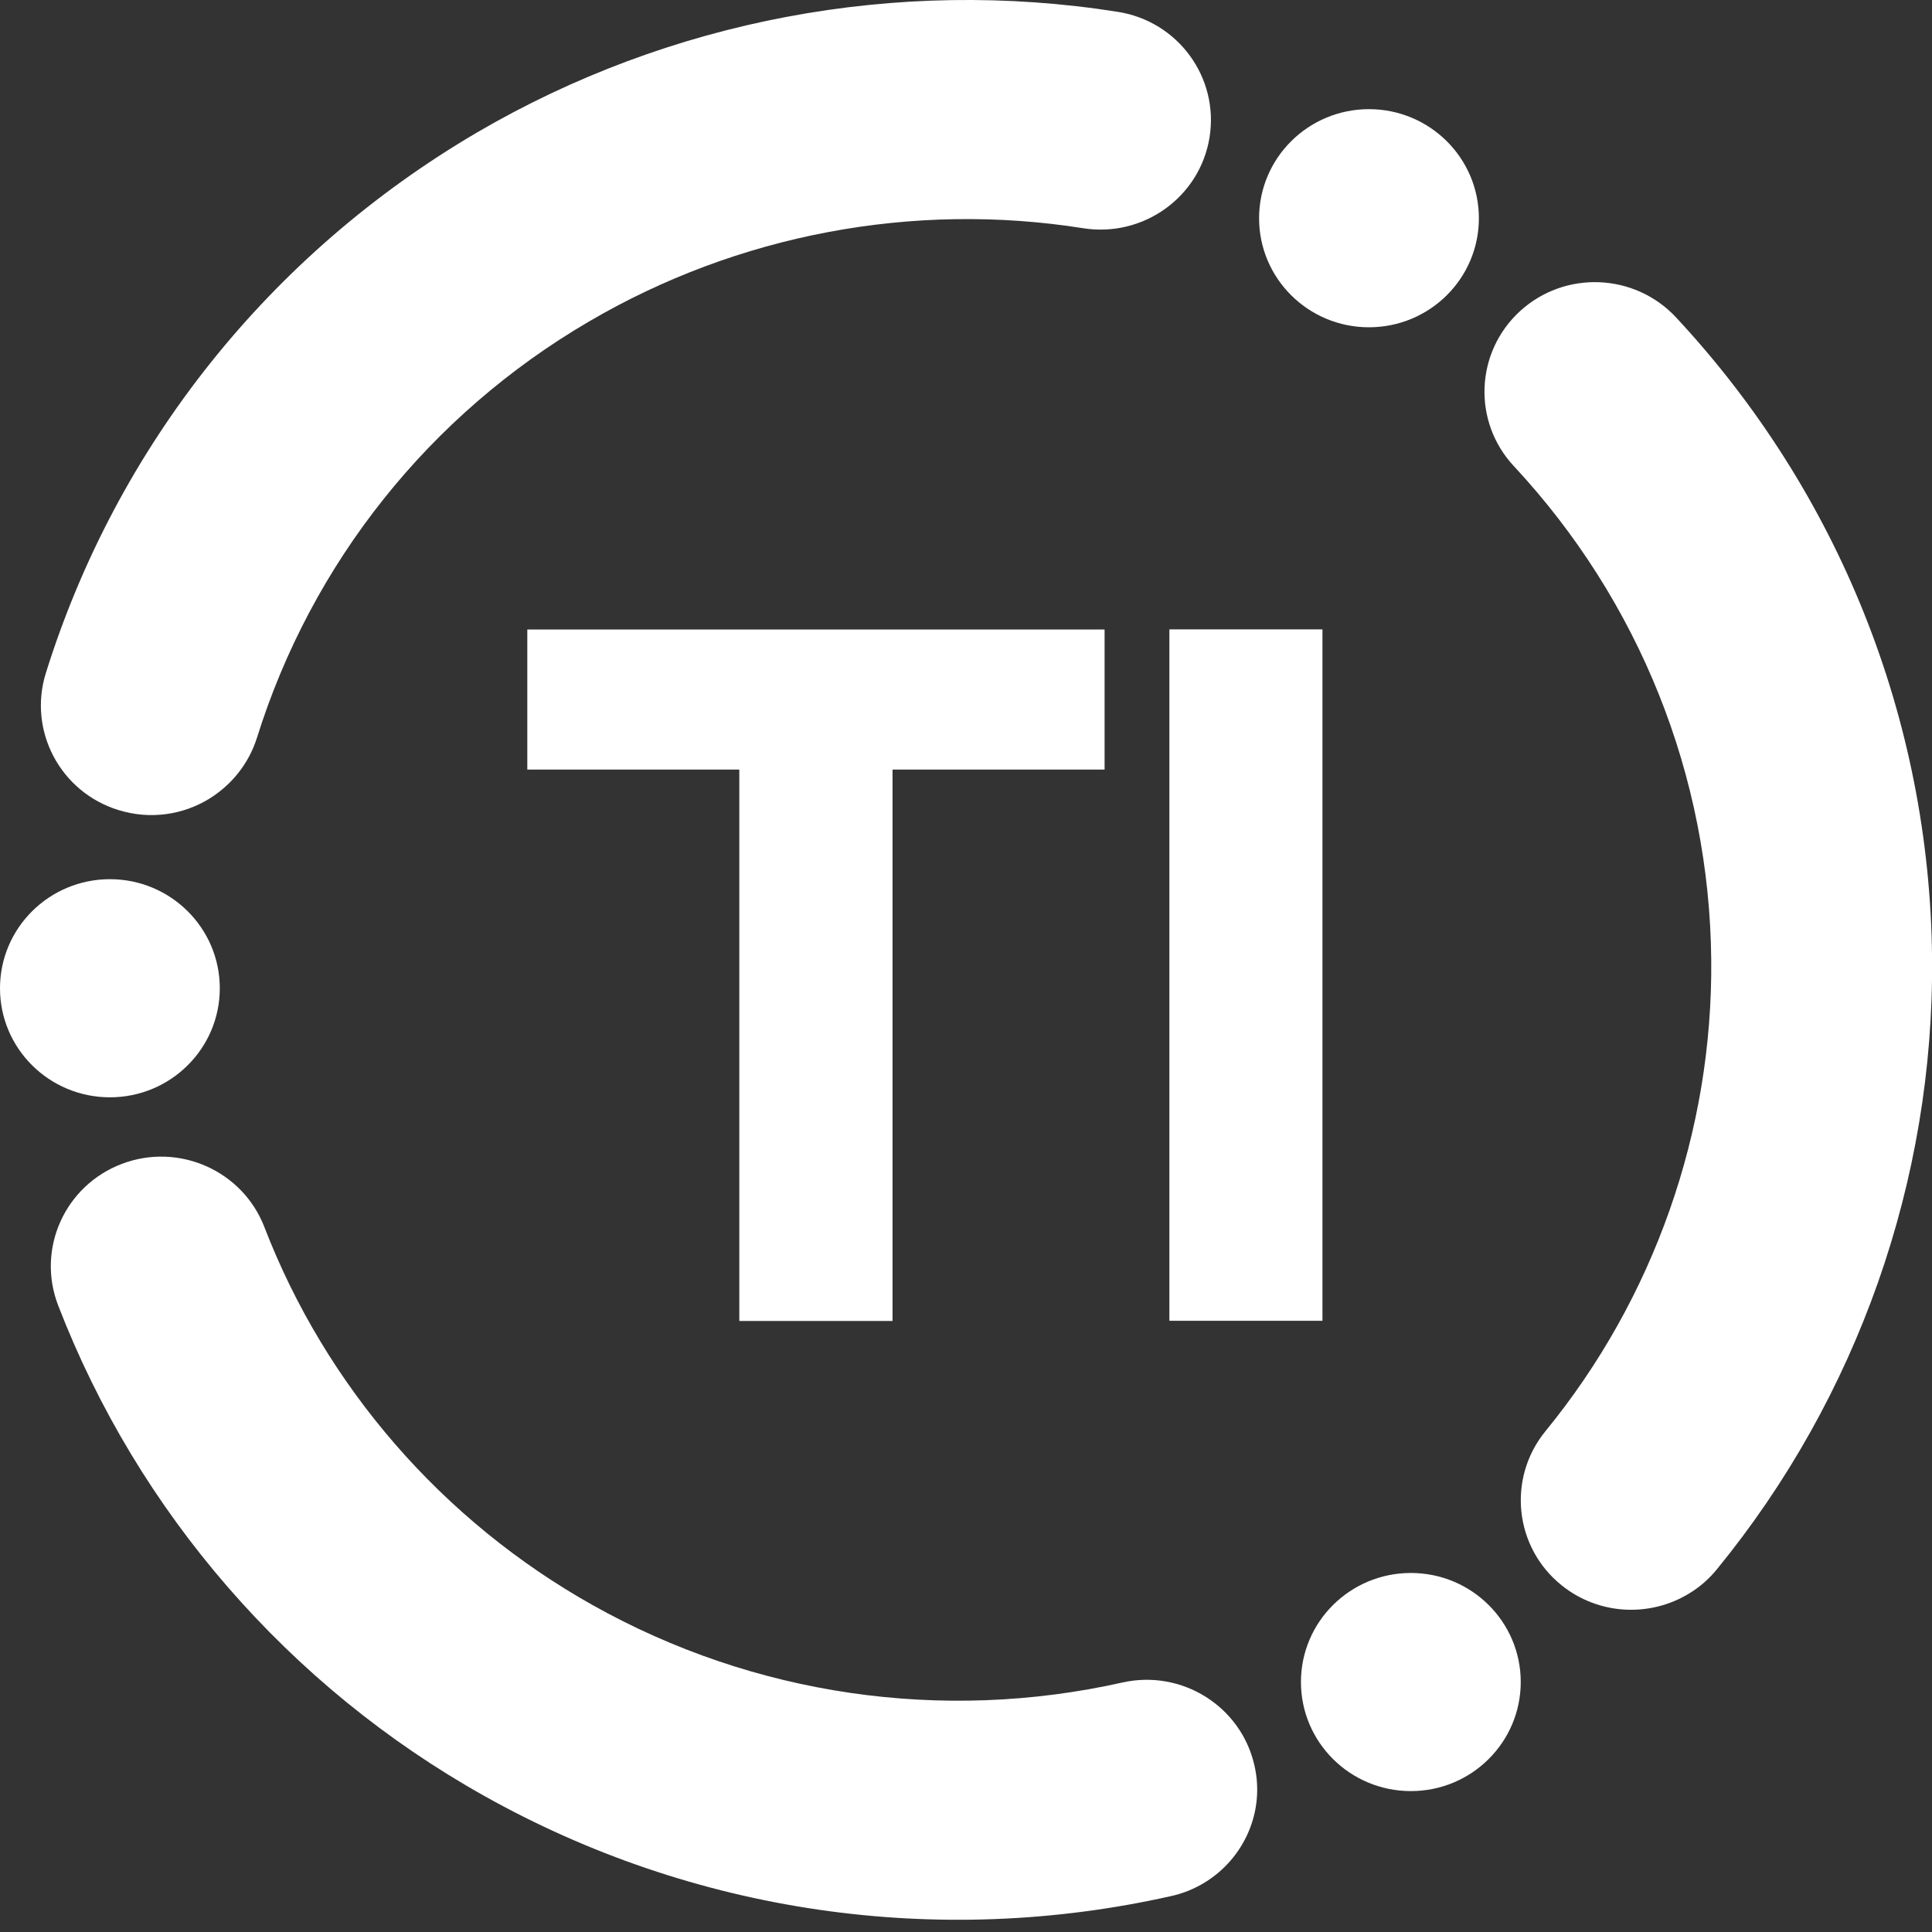 <?xml version="1.0" encoding="UTF-8"?> <svg xmlns="http://www.w3.org/2000/svg" width="30" height="30" viewBox="0 0 30 30" fill="none"><rect x="0" y="0" width="30" height="30" fill="#333333" stroke="none"/><path d="M20.535 9.773H18.158V20.509H20.535V9.773Z" fill="white"></path><path d="M11.48 20.512H13.859V11.95H17.152V9.775H8.188V11.95H11.48V20.512Z" fill="white"></path><path d="M26.226 24.745C25.623 25.113 24.828 25.083 24.248 24.616C23.513 24.025 23.402 22.953 23.998 22.223C25.683 20.164 26.597 17.564 26.572 14.906C26.546 12.053 25.456 9.331 23.506 7.237C22.864 6.547 22.906 5.473 23.601 4.833C24.295 4.196 25.38 4.237 26.024 4.927C28.554 7.642 29.966 11.174 30.001 14.874C30.033 18.321 28.846 21.694 26.662 24.365C26.535 24.522 26.388 24.648 26.226 24.745Z" fill="white"></path><path d="M21.257 5.082C22.2 5.082 22.964 4.324 22.964 3.389C22.964 2.454 22.2 1.695 21.257 1.695C20.315 1.695 19.551 2.454 19.551 3.389C19.551 4.324 20.315 5.082 21.257 5.082Z" fill="white"></path><path d="M3.247 12.404C2.841 12.653 2.333 12.731 1.841 12.579C0.937 12.301 0.432 11.348 0.712 10.451C1.816 6.919 4.19 3.944 7.404 2.059C10.397 0.308 13.931 -0.359 17.358 0.184C18.293 0.331 18.93 1.203 18.782 2.131C18.634 3.058 17.755 3.691 16.82 3.544C14.179 3.125 11.455 3.64 9.148 4.991C6.669 6.44 4.84 8.737 3.989 11.459C3.859 11.868 3.587 12.195 3.247 12.404Z" fill="white"></path><path d="M1.707 17.039C2.649 17.039 3.413 16.281 3.413 15.346C3.413 14.411 2.649 13.652 1.707 13.652C0.764 13.652 0 14.411 0 15.346C0 16.281 0.764 17.039 1.707 17.039Z" fill="white"></path><path d="M18.706 29.232C18.55 29.327 18.377 29.4 18.186 29.442C14.553 30.259 10.764 29.706 7.518 27.886C4.492 26.191 2.143 23.485 0.903 20.27C0.564 19.393 1.007 18.409 1.891 18.073C2.774 17.737 3.766 18.176 4.105 19.053C5.06 21.531 6.871 23.616 9.204 24.925C11.706 26.328 14.627 26.754 17.428 26.126C18.351 25.919 19.269 26.494 19.478 27.41C19.647 28.135 19.313 28.862 18.706 29.232Z" fill="white"></path><path d="M21.908 27.812C22.85 27.812 23.614 27.054 23.614 26.118C23.614 25.183 22.85 24.425 21.908 24.425C20.965 24.425 20.201 25.183 20.201 26.118C20.201 27.054 20.965 27.812 21.908 27.812Z" fill="white"></path></svg> 
